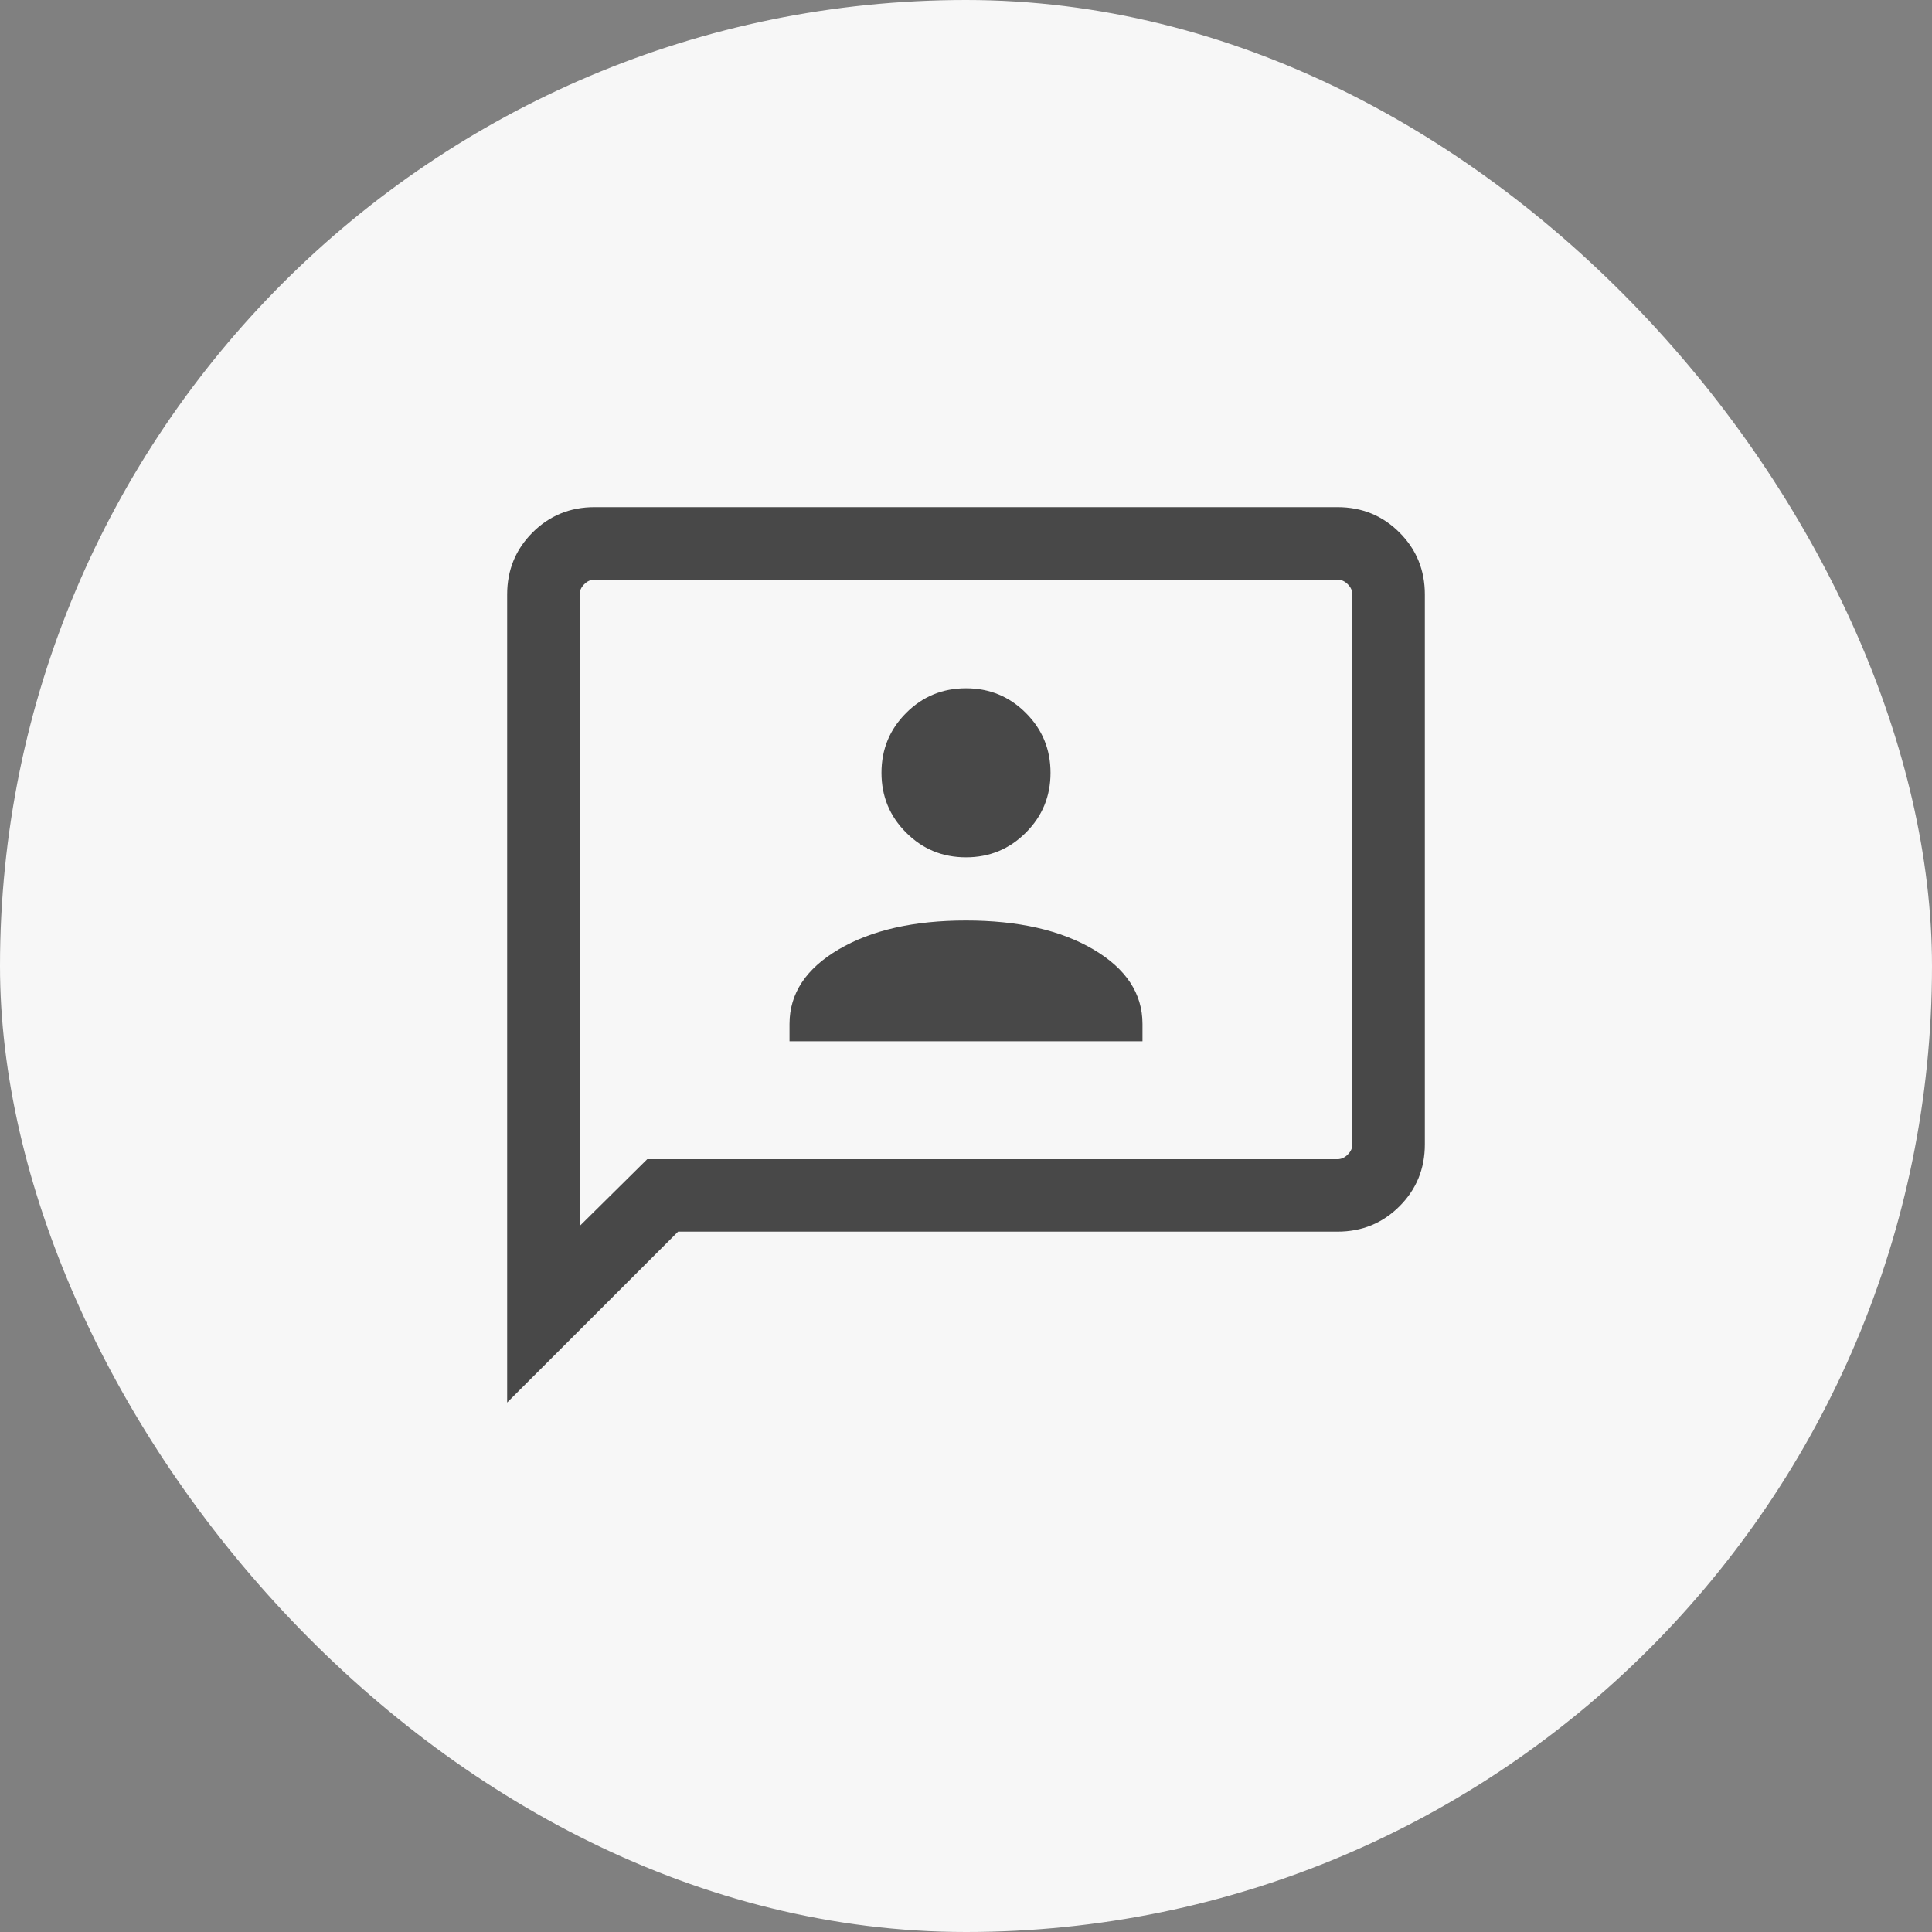 <svg width="40" height="40" viewBox="0 0 40 40" fill="none" xmlns="http://www.w3.org/2000/svg">
<rect x="0" y="0" width="40" height="40" fill="#808080" stroke="none"/>
<rect width="40" height="40" rx="20" fill="#F7F7F7"/>
<path d="M16.346 21.558H23.654V21.2C23.654 20.569 23.314 20.055 22.636 19.656C21.957 19.257 21.078 19.058 20 19.058C18.922 19.058 18.043 19.257 17.364 19.656C16.686 20.055 16.346 20.569 16.346 21.2V21.558ZM20 17.75C20.486 17.75 20.899 17.58 21.239 17.239C21.58 16.899 21.75 16.486 21.75 16C21.75 15.514 21.58 15.101 21.239 14.761C20.899 14.42 20.486 14.25 20 14.25C19.514 14.25 19.101 14.42 18.761 14.761C18.42 15.101 18.25 15.514 18.25 16C18.25 16.486 18.42 16.899 18.761 17.239C19.101 17.58 19.514 17.75 20 17.75ZM10.5 29.038V12.308C10.5 11.803 10.675 11.375 11.025 11.025C11.375 10.675 11.803 10.5 12.308 10.5H27.692C28.197 10.5 28.625 10.675 28.975 11.025C29.325 11.375 29.5 11.803 29.5 12.308V23.692C29.5 24.197 29.325 24.625 28.975 24.975C28.625 25.325 28.197 25.5 27.692 25.5H14.039L10.5 29.038ZM13.4 24H27.692C27.769 24 27.84 23.968 27.904 23.904C27.968 23.84 28 23.769 28 23.692V12.308C28 12.231 27.968 12.16 27.904 12.096C27.84 12.032 27.769 12 27.692 12H12.308C12.231 12 12.16 12.032 12.096 12.096C12.032 12.16 12 12.231 12 12.308V25.385L13.4 24Z" fill="#484848"/>
</svg>
